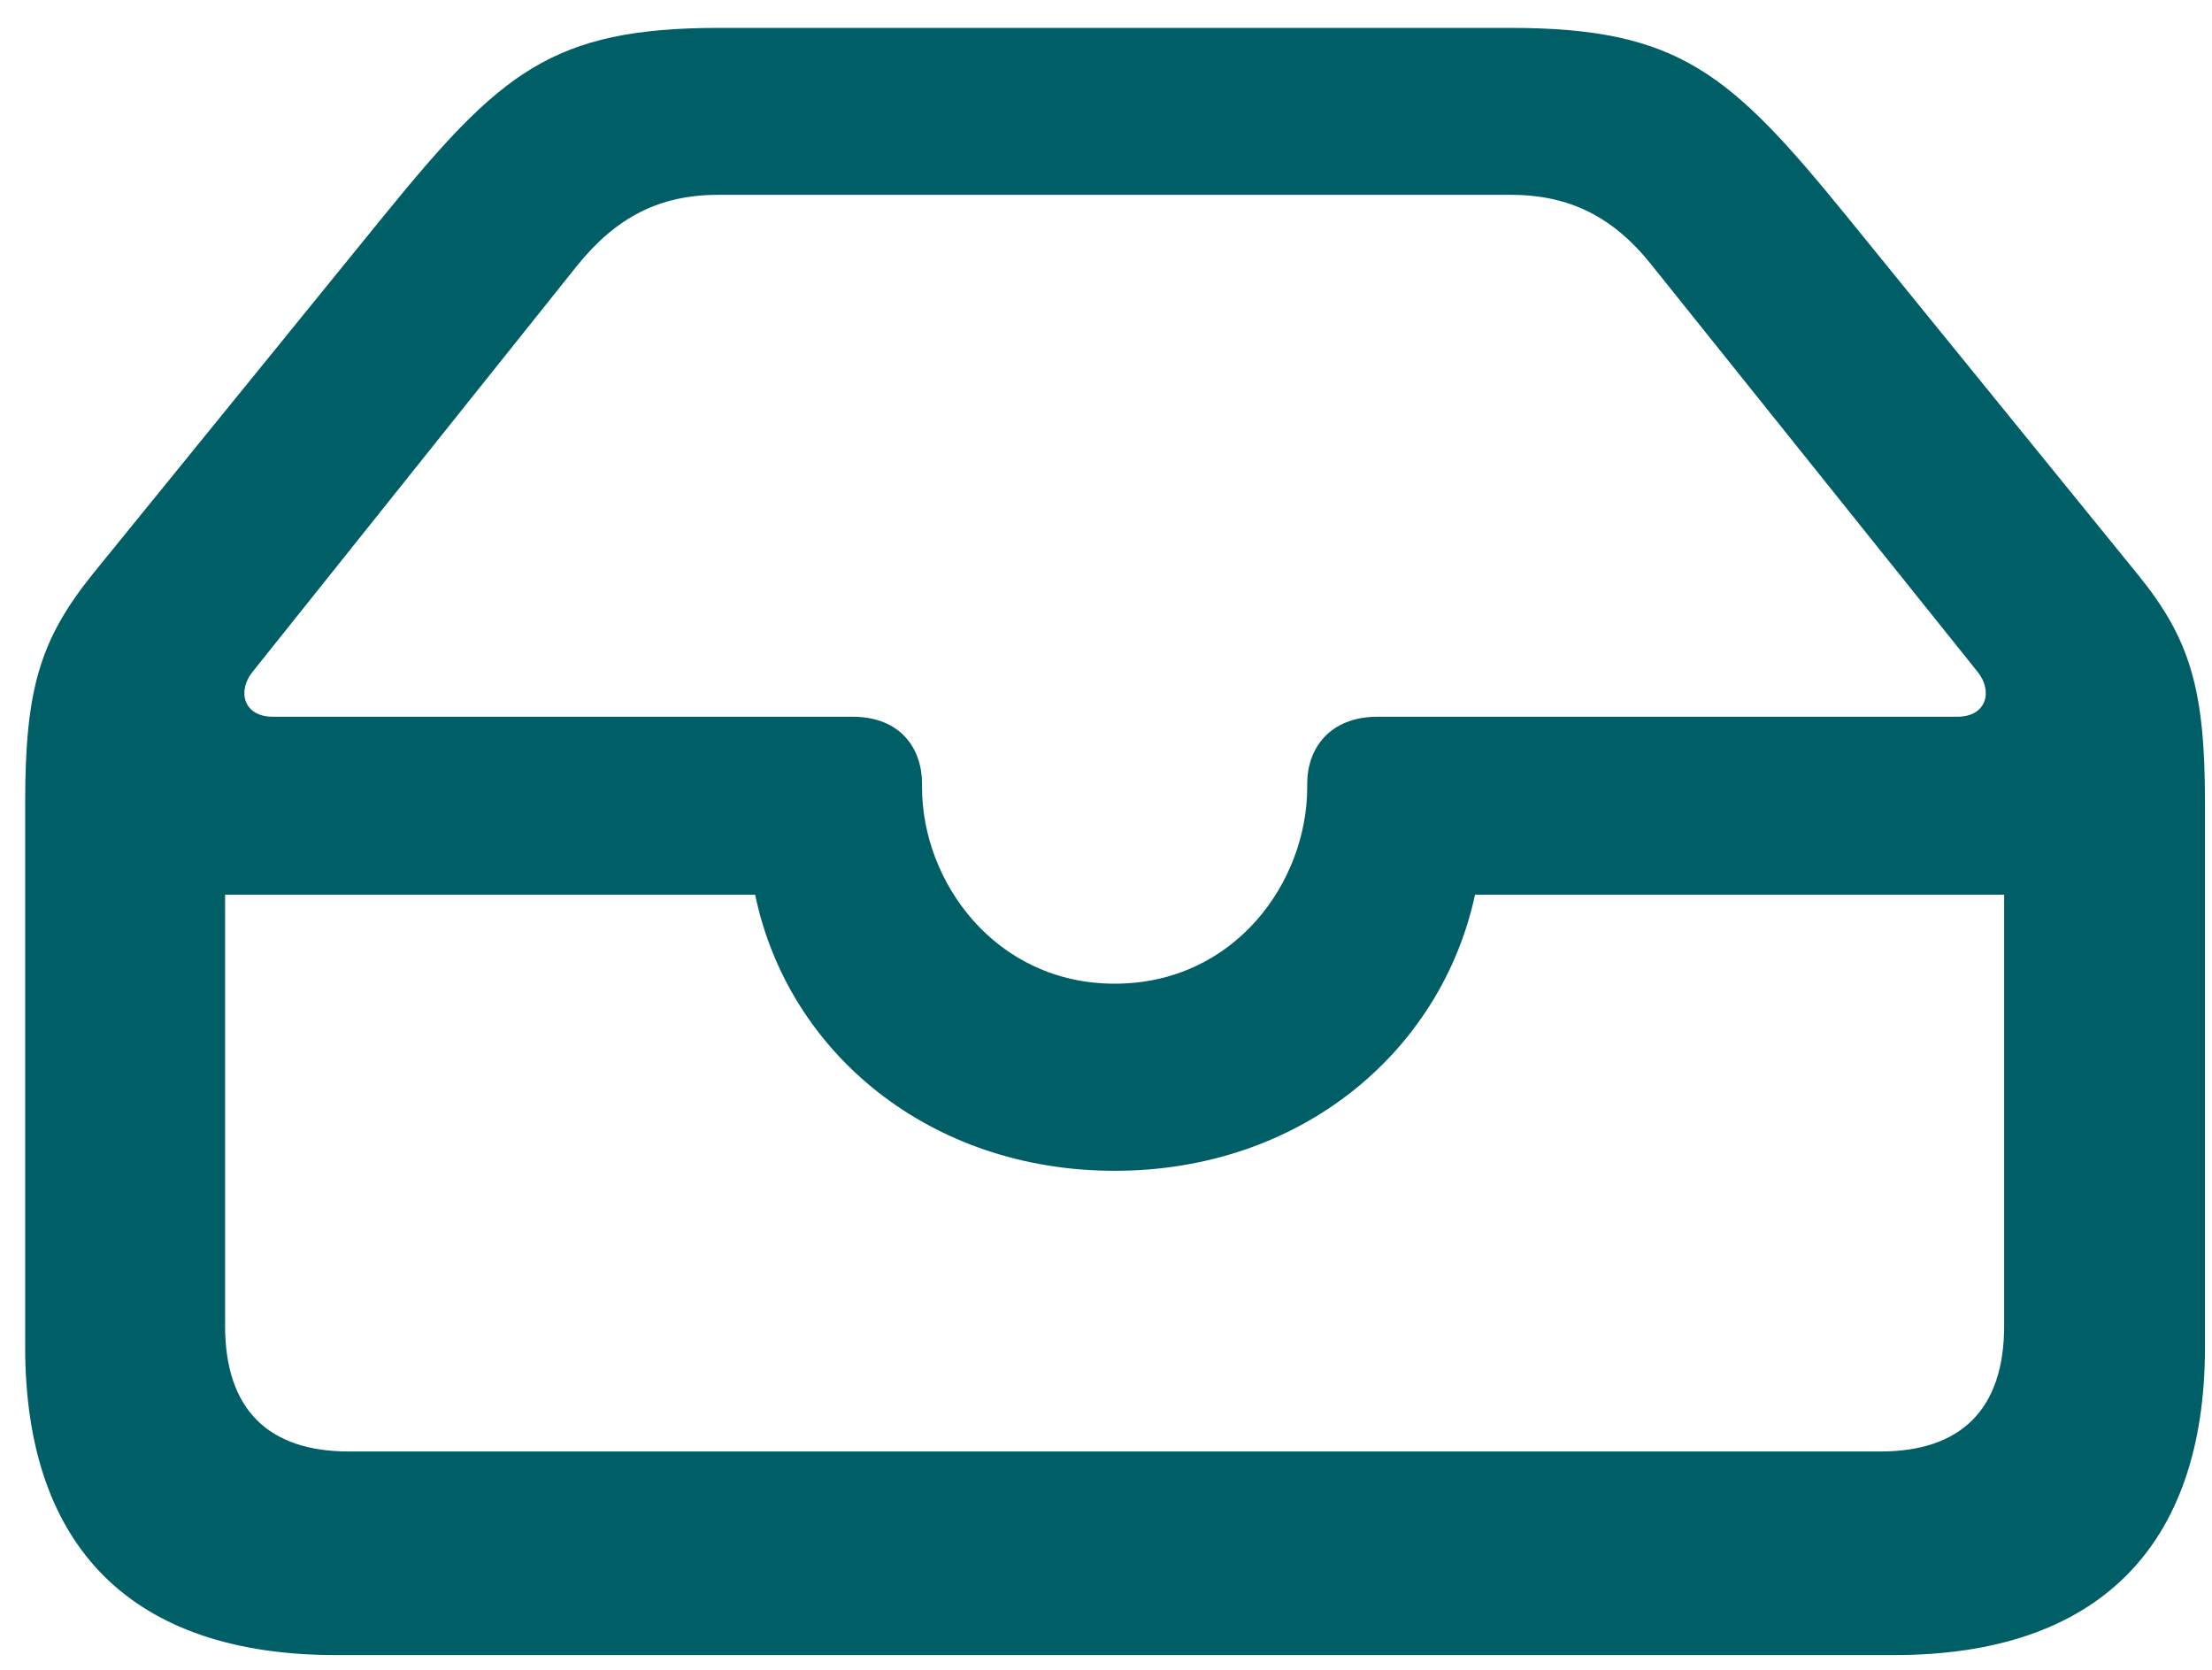 <?xml version="1.0" encoding="UTF-8"?>
<svg width="53px" height="40px" viewBox="0 0 53 40" version="1.1" xmlns="http://www.w3.org/2000/svg" xmlns:xlink="http://www.w3.org/1999/xlink">
    <title>iconSection1</title>
    <g id="Page-1" stroke="none" stroke-width="1" fill="none" fill-rule="evenodd">
        <g id="Legal-1281" transform="translate(-821, -2423)" fill="#005E66" fill-rule="nonzero">
            <g id="2---Inbox" transform="translate(-252.5, 2165)">
                <g id="iconSection1" transform="translate(1068.5, 251)">
                    <g id="􀈣" transform="translate(5.603, 7.668)">
                        <path d="M7.449,38.979 L44.78,38.979 C49.636,38.979 52.229,36.409 52.229,31.597 L52.229,18.567 C52.229,15.842 51.877,14.634 50.603,13.074 L43.638,4.504 C40.847,1.077 39.617,0 35.574,0 L16.633,0 C12.612,0 11.382,1.077 8.591,4.504 L1.626,13.074 C0.352,14.656 0,15.842 0,18.567 L0,31.597 C0,36.431 2.593,38.979 7.449,38.979 Z M26.104,22.896 C23.247,22.896 21.489,20.457 21.489,18.193 L21.489,18.105 C21.489,17.271 20.984,16.501 19.819,16.501 L5.933,16.501 C5.229,16.501 5.076,15.886 5.449,15.425 L13.228,5.691 C14.172,4.526 15.205,3.999 16.611,3.999 L35.596,3.999 C37.002,3.999 38.057,4.526 38.979,5.691 L46.78,15.425 C47.153,15.886 47,16.501 46.296,16.501 L32.41,16.501 C31.245,16.501 30.718,17.271 30.718,18.105 L30.718,18.193 C30.718,20.457 28.982,22.896 26.104,22.896 Z M7.756,34.102 C5.845,34.102 4.79,33.113 4.79,31.091 L4.79,20.764 L17.49,20.764 C18.281,24.565 21.687,27.378 26.104,27.378 C30.542,27.378 33.926,24.543 34.739,20.764 L47.417,20.764 L47.417,31.091 C47.417,33.113 46.362,34.102 44.451,34.102 L7.756,34.102 Z" id="Shape"></path>
                    </g>
                </g>
            </g>
        </g>
    </g>
</svg>